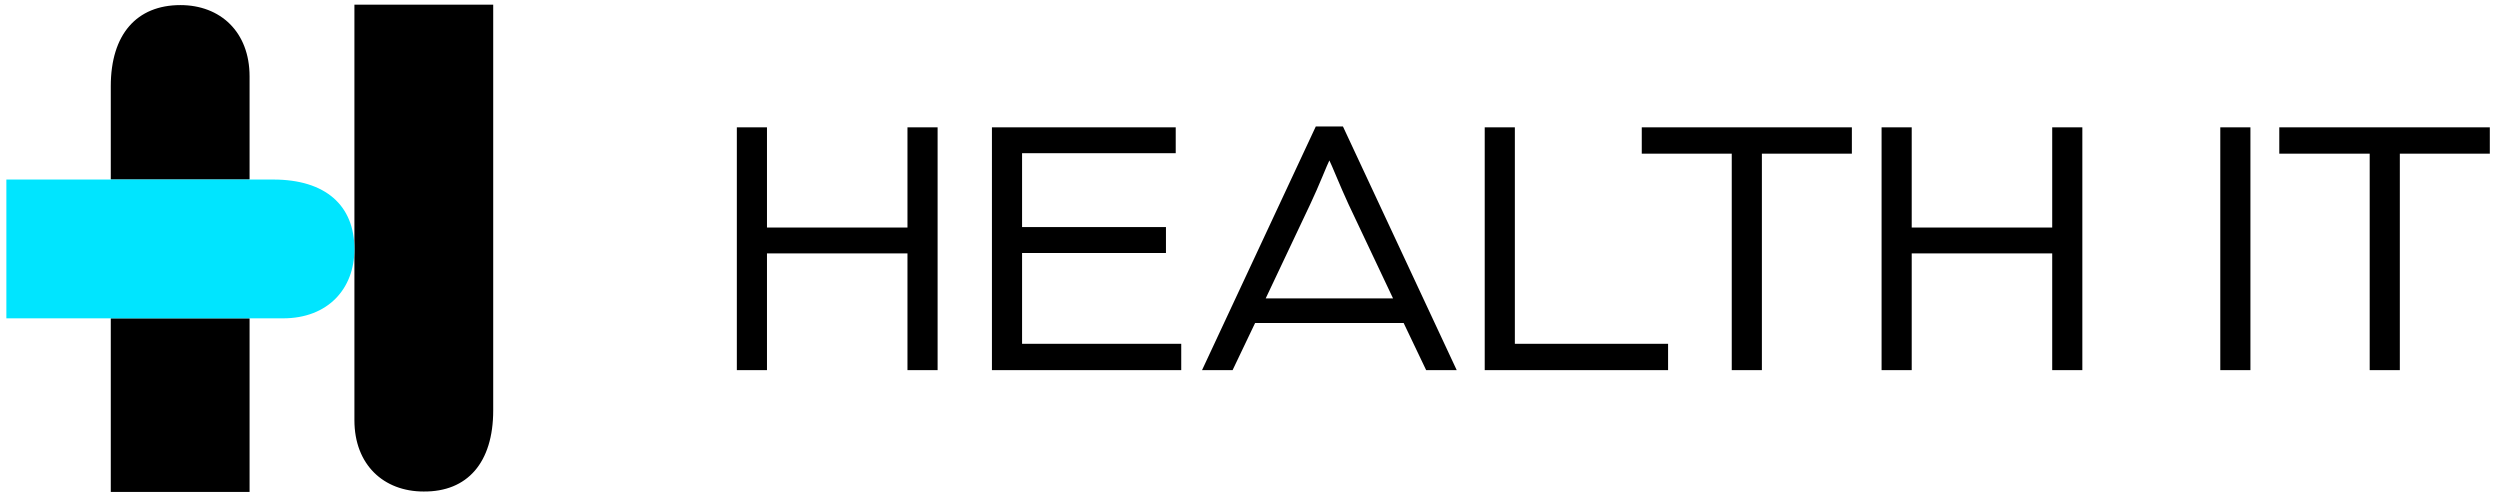 <?xml version="1.0" encoding="utf-8"?>
<!-- Generator: Adobe Illustrator 25.4.1, SVG Export Plug-In . SVG Version: 6.00 Build 0)  -->
<svg version="1.1" id="Layer_1" xmlns="http://www.w3.org/2000/svg" xmlns:xlink="http://www.w3.org/1999/xlink" x="0px" y="0px"
	 viewBox="0 0 589 118" style="enable-background:new 0 0 589 118;" xml:space="preserve">
<style type="text/css">
	.st0{fill:#00E5FF;}
</style>
<g>
	<path d="M558.3,87.2h7.1v-51h21.2V30H537v6.2h21.3V87.2L558.3,87.2z M523.1,87.2h7.1V30h-7.1V87.2z M443.3,87.2h7.1V59.7h33.1v27.5
		h7.1V30h-7.1v23.6h-33.1V30h-7.1V87.2L443.3,87.2z M408,87.2h7.1v-51h21.2V30h-49.5v6.2H408V87.2z M349.8,87.2H393V81h-36.1V30
		h-7.1V87.2z M298.2,70.3l10.5-22.2c2-4.2,4.1-9.6,4.5-10.3c0.4,0.7,2.6,6.2,4.5,10.3l10.5,22.2H298.2z M283.2,87.2h7.2l5.3-11.1h35
		l5.3,11.1h7.2l-26.8-57.4H310L283.2,87.2z M233.7,87.2h44.6V81h-37.5V59.6h33.9v-6.1h-33.9V36.1H277V30h-43.3V87.2L233.7,87.2z
		 M173.6,87.2h7.1V59.7h33.1v27.5h7.1V30h-7.1v23.6h-33.1V30h-7.1V87.2z"/>
	<path d="M26.1,42.3h32.7V18c0-10.5-6.9-16.8-16.3-16.8c-10.3,0-16.4,6.9-16.4,19.1V42.3L26.1,42.3z M26.1,115.9h32.7V75H26.1V115.9
		z M116.2,96.7V58.4V1.1H83.5v57.3V99c0,10.5,6.9,16.8,16.3,16.8C110.1,115.9,116.2,109,116.2,96.7"/>
	<path class="st0" d="M1.5,75V42.3h62.9c12.3,0,19.1,6.1,19.1,16.4c0,9.4-6.3,16.3-16.8,16.3L1.5,75L1.5,75z"/>
</g>
</svg>
